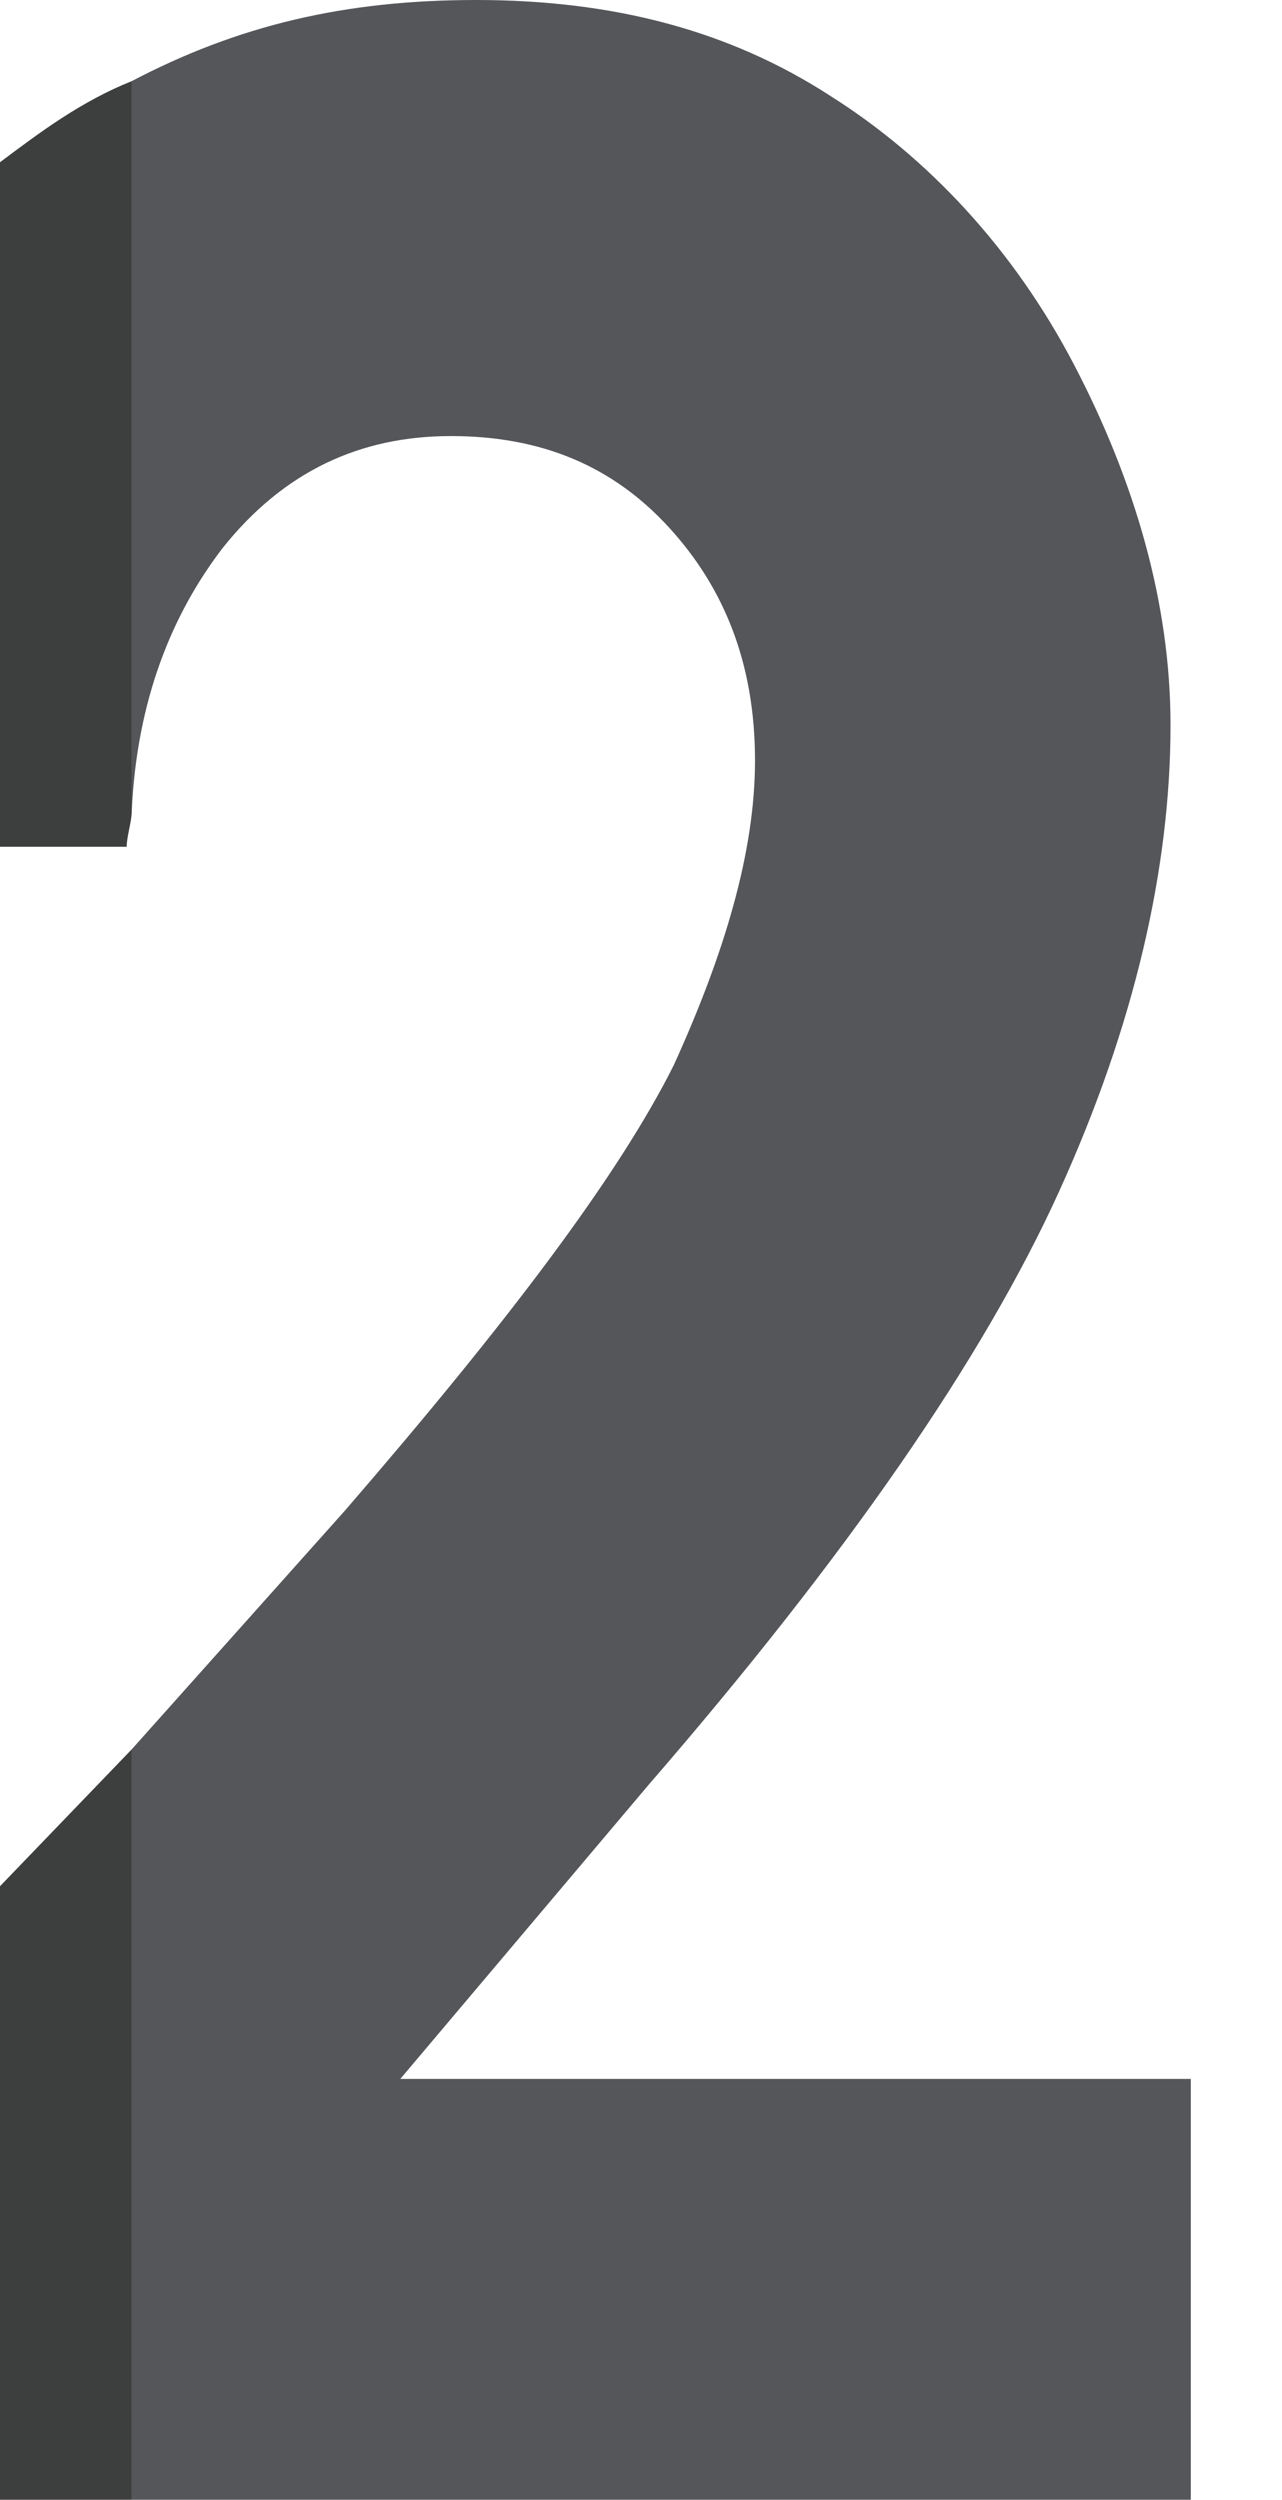 <?xml version="1.0" encoding="utf-8"?>
<!-- Generator: Adobe Illustrator 26.0.2, SVG Export Plug-In . SVG Version: 6.00 Build 0)  -->
<svg version="1.1" id="Layer_1" xmlns="http://www.w3.org/2000/svg" xmlns:xlink="http://www.w3.org/1999/xlink" x="0px" y="0px"
	 viewBox="0 0 25.3 49.3" style="enable-background:new 0 0 25.3 49.3;" xml:space="preserve">
<style type="text/css">
	.st0{display:none;}
	.st1{display:inline;fill:#54565A;}
	.st2{display:inline;fill:#3D3E3E;}
	.st3{fill:#54565A;}
	.st4{fill:none;}
	.st5{fill:#3D3E3E;}
	.st6{display:inline;fill:none;}
	.st7{display:inline;fill:url(#SVGID_1_);}
</style>
<g class="st0">
	<polygon class="st1" points="6,49.3 16,49.3 16,0 2.8,0 2.8,8.8 6,8.8 	"/>
	<rect y="0" class="st2" width="2.8" height="8.8"/>
</g>
<g>
	<path class="st3" d="M4.4,10.8c1.2-1.5,2.7-2.2,4.5-2.2s3.2,0.6,4.3,1.8s1.7,2.7,1.7,4.6c0,1.8-0.6,3.8-1.6,6
		c-1.1,2.2-3.3,5.1-6.5,8.8l-4.2,4.7v15h20.9V41H7.9l4.9-5.8c3.9-4.5,6.6-8.4,8.1-11.7c1.5-3.3,2.2-6.4,2.2-9.2
		c0-2.4-0.7-4.8-1.9-7.1c-1.2-2.3-2.9-4.1-4.8-5.3C14.4,0.6,12.1,0,9.4,0C6.8,0,4.7,0.5,2.6,1.6V16C2.7,13.8,3.4,12.1,4.4,10.8z"/>
	<path class="st4" d="M13.5,21c1.1-2.2,1.7-4.2,1.7-6c0-1.9-0.6-3.4-1.7-4.6S10.9,8.6,9,8.6s-3.4,0.7-4.6,2.2
		c-1.1,1.3-1.8,3.1-1.9,5.2v18.5l4.3-4.7C10.2,26.1,12.4,23.2,13.5,21z"/>
	<polygon class="st5" points="2.6,34.5 0,37.2 0,49.5 2.6,49.5 	"/>
	<path class="st5" d="M2.6,16V1.6C1.6,2,0.8,2.6,0,3.2v13.5h2.5C2.5,16.5,2.6,16.2,2.6,16z"/>
</g>
<g class="st0">
	<path class="st1" d="M4.7,9.8C5.8,9,7,8.6,8.3,8.6c1.5,0,2.7,0.4,3.6,1.3c0.9,0.8,1.4,1.9,1.4,3.2c0,1-0.3,1.9-0.9,2.8
		c-0.6,0.9-1.4,1.6-2.5,2.1S7.2,18.8,5,19v7.7c3.5,0,6.3,0.8,8.2,2.3s2.8,3.3,2.8,5.4c0,1.9-0.7,3.6-2.1,4.9c-1.4,1.3-3.2,2-5.3,2
		s-3.8-0.6-5.2-1.8c-0.3-0.3-0.5-0.6-1-1v10.2C4.3,49.1,6,49.3,8,49.3c4.9,0,9-1.5,12.2-4.4S25,38.4,25,34.2c0-2.9-0.8-5.4-2.5-7.5
		c-1.6-2.1-3.9-3.6-6.9-4.5c2.2-1.1,3.9-2.5,5.1-4.2s1.8-3.6,1.8-5.7c0-3.4-1.3-6.3-4-8.7C15.9,1.2,12.5,0,8.6,0
		C6.4,0,4.5,0.4,2.5,1.1v11.5C3.1,11.5,3.7,10.5,4.7,9.8z"/>
	<path class="st6" d="M3.4,39.3c1.3,1.2,3.1,1.8,5.1,1.8c2.1,0,3.9-0.7,5.3-2s2.1-3,2.1-4.9c0-2.1-0.9-3.9-2.8-5.4s-4.6-2.2-8.2-2.3
		v-7.7c2.2-0.2,3.8-0.5,4.9-1s1.9-1.2,2.5-2.1s0.9-1.8,0.9-2.8c0-1.3-0.5-2.3-1.4-3.2C11,9,9.8,8.6,8.3,8.6C7,8.6,5.8,9,4.7,9.8
		c-1,0.7-1.6,1.7-2.2,2.9v25.8C2.9,38.7,3.1,39.1,3.4,39.3z"/>
	<path class="st2" d="M2.5,12.6V1.1C1.7,1.4,0.9,1.9,0,2.4v10.4h2.6C2.6,12.8,2.5,12.7,2.5,12.6z"/>
	<path class="st2" d="M0,38.2v9.3c0.9,0.4,1.7,0.8,2.5,1V38.4l0.1-0.2H0z"/>
</g>
<g class="st0">
	<polygon class="st1" points="12.3,14.8 12.3,31 2.6,31 2.6,39.3 12.3,39.3 12.3,49.5 21.1,49.5 21.1,39.3 25.3,39.3 25.3,31 
		21.1,31 21.1,0 12,0 2.6,13.8 2.6,28.8 	"/>
	<polygon class="st6" points="12.3,14.8 2.6,28.8 2.6,31 12.3,31 	"/>
	
		<linearGradient id="SVGID_1_" gradientUnits="userSpaceOnUse" x1="-12.593" y1="-1.355" x2="41.376" y2="74.469" gradientTransform="matrix(1 0 0 -1 0 49.89)">
		<stop  offset="0" style="stop-color:#D6D6D6"/>
		<stop  offset="4.337667e-02" style="stop-color:#D9D9D9"/>
		<stop  offset="0.519" style="stop-color:#F5F5F5"/>
		<stop  offset="0.796" style="stop-color:#FFFFFF"/>
	</linearGradient>
	<polygon class="st7" points="1.2,31 2.6,31 2.6,28.8 	"/>
	<polygon class="st2" points="2.6,31 1.2,31 2.6,28.8 2.6,13.8 0,17.7 0,39.3 2.6,39.3 	"/>
</g>
<g class="st0">
	<path class="st1" d="M4.4,26.1c1-0.5,2-0.8,3-0.8c1.9,0,3.5,0.7,4.8,2.1s2,3.3,2,5.5c0,2.3-0.7,4.2-2.1,5.6
		C10.7,40,9,40.7,6.9,40.7c-1.5,0-2.9-0.4-4.1-1.2c0,0,0-0.1-0.2-0.1v9.4c1.4,0.3,2.6,0.4,4,0.4c4.6,0,8.5-1.6,11.7-4.8
		s4.8-7.2,4.8-11.9c0-4.6-1.4-8.5-4.3-11.4c-2.9-3-6.5-4.5-10.9-4.5c-0.5,0-1,0-1.5,0.1s-1.1,0.2-1.6,0.4l2-8.7h15.9V0h-20v27.2
		C3.1,26.8,3.8,26.4,4.4,26.1z"/>
	<path class="st6" d="M6.9,40.8c2,0,3.8-0.7,5.2-2.2s2.1-3.3,2.1-5.6c0-2.2-0.7-4.1-2-5.5s-2.9-2.1-4.8-2.1c-1,0-2.1,0.3-3,0.8
		c-0.6,0.3-1.3,0.7-1.8,1.1v12.3c0.2,0,0.1,0.1,0.2,0.1C4,40.4,5.4,40.8,6.9,40.8z"/>
	<path class="st2" d="M2.6,39.6c-1.1-0.7-1.8-1.7-2.6-3v11.6c0.9,0.3,2,0.6,2.6,0.8V39.6z"/>
	<path class="st2" d="M2.6,27.2V0H0v28C0,28,2.3,27.6,2.6,27.2z"/>
</g>
</svg>
